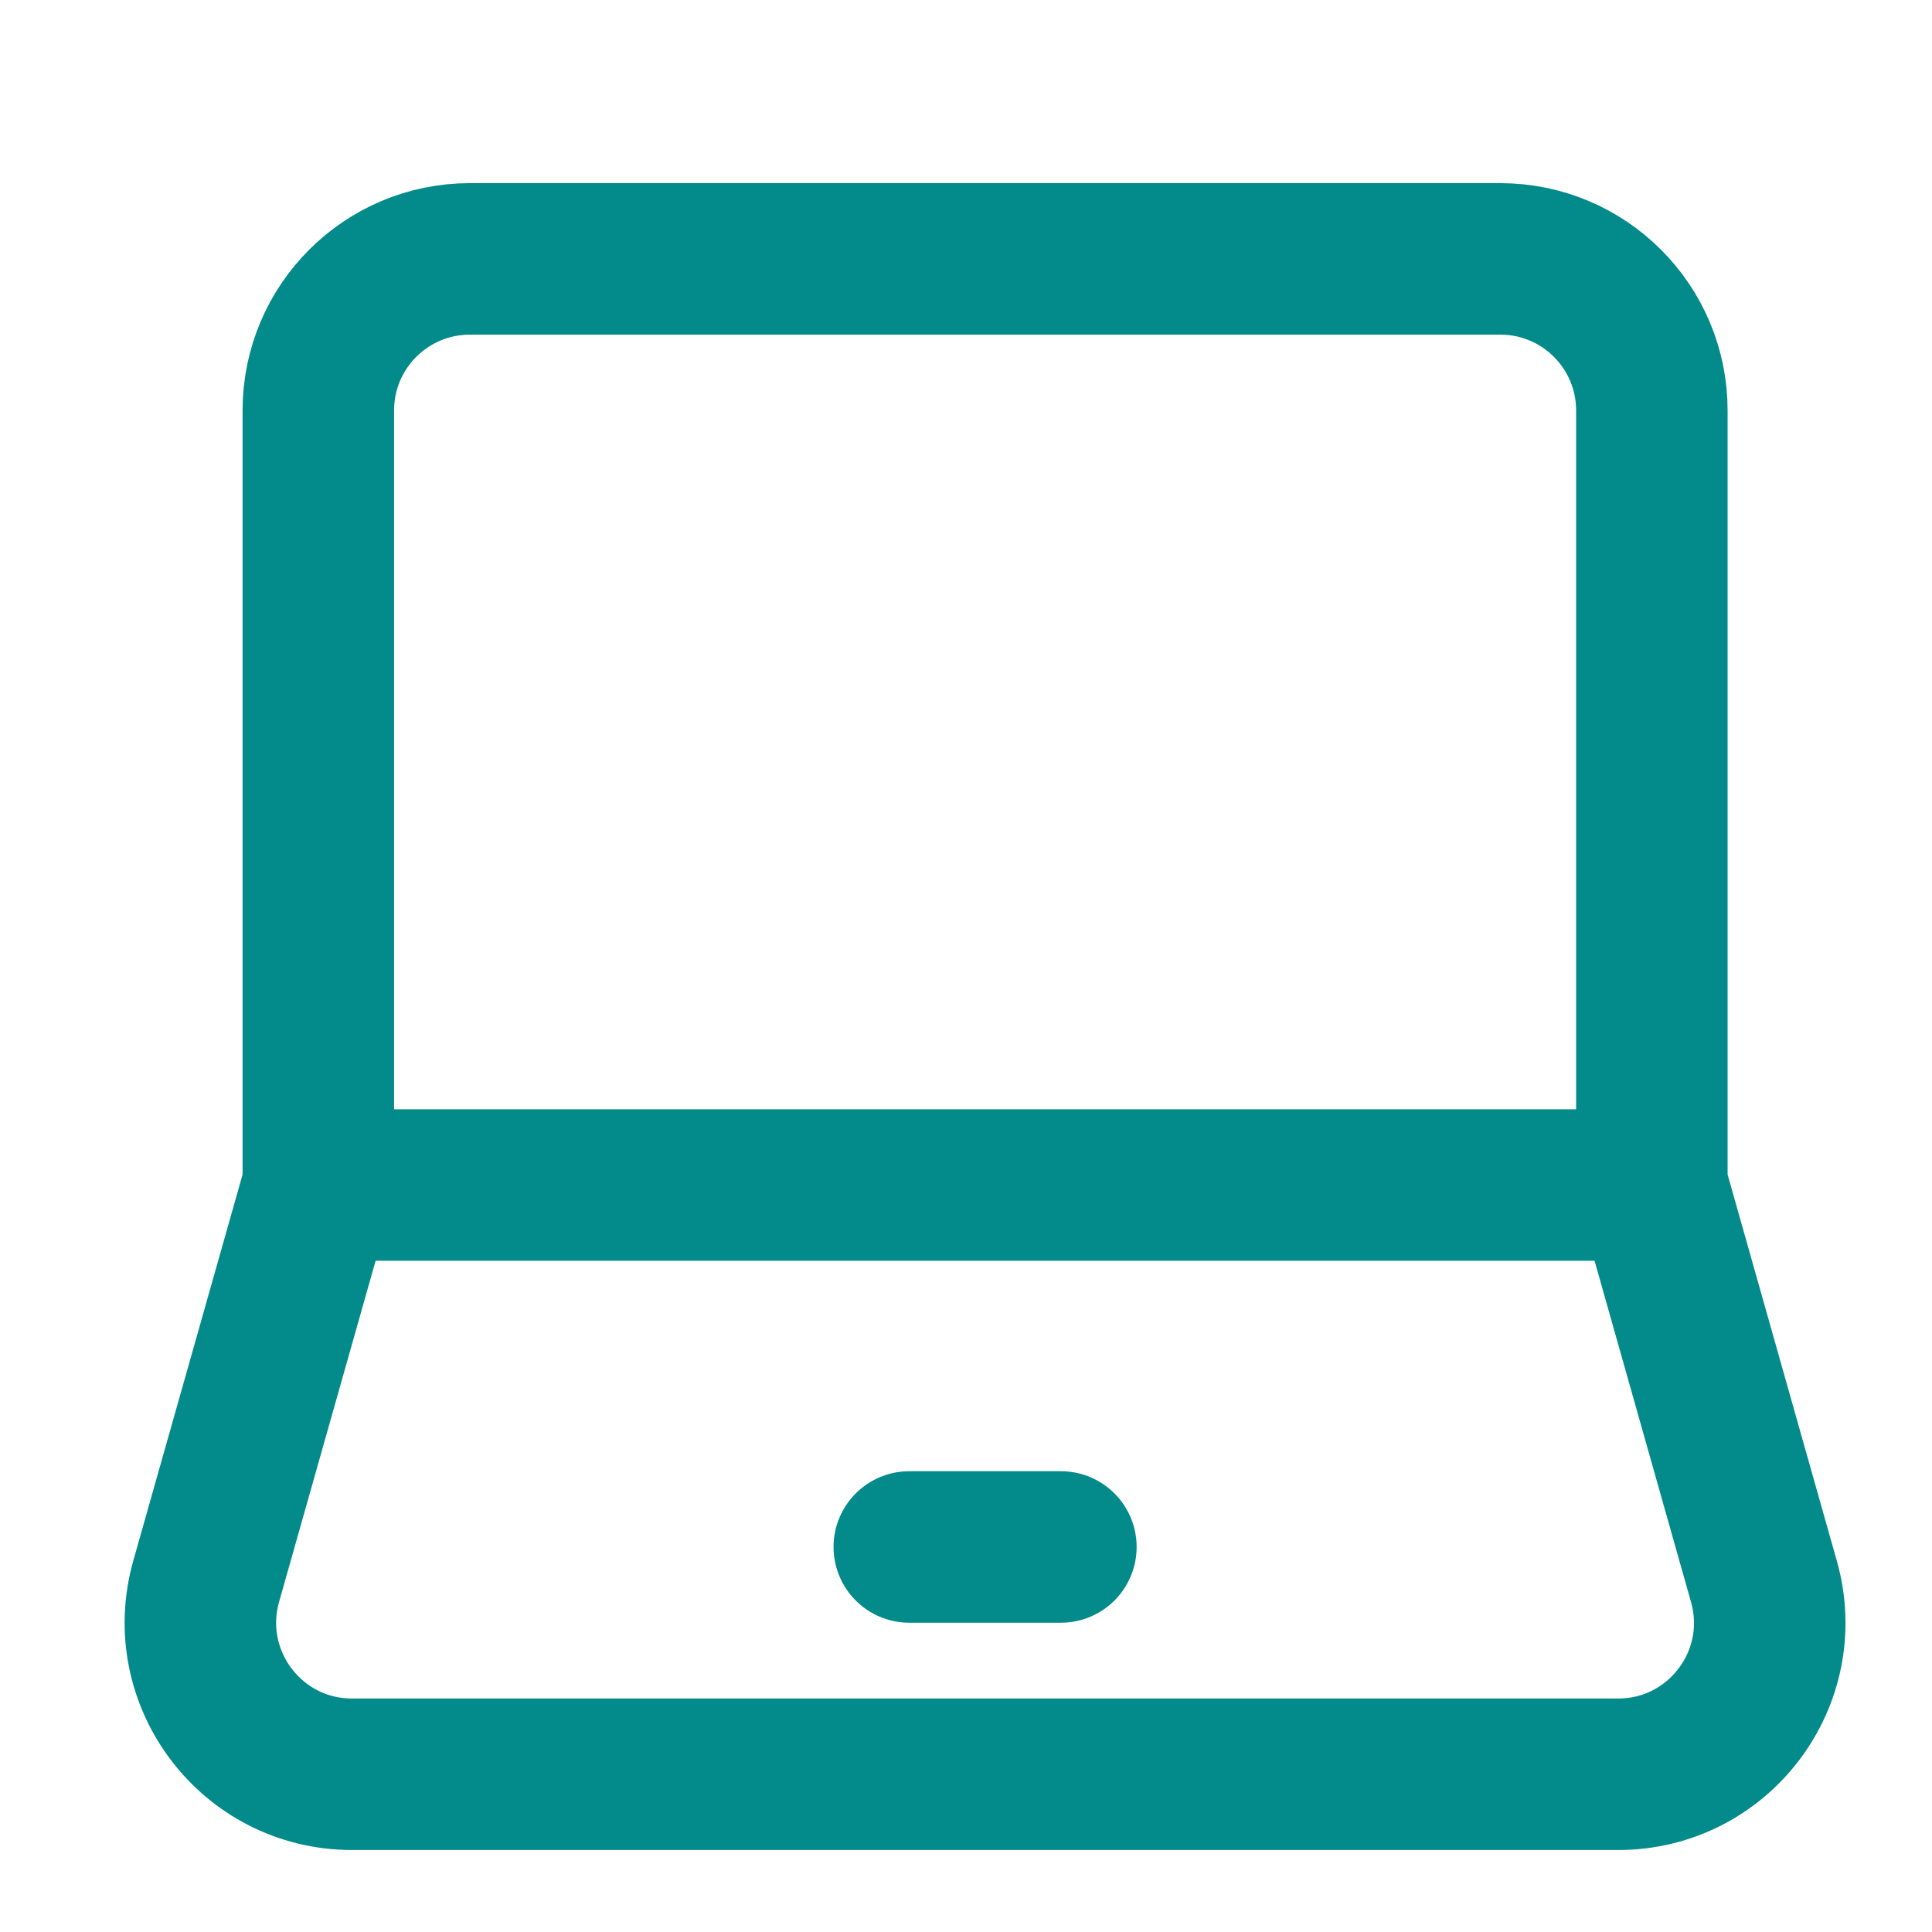 <svg width="17" height="17" viewBox="0 0 17 17" fill="none" xmlns="http://www.w3.org/2000/svg">
<g clip-path="url(#clip0_571_29932)">
<path d="M2.801 10.427V3.612C2.801 2.875 3.398 2.278 4.135 2.278H13.201C13.938 2.278 14.535 2.875 14.535 3.612V10.427M2.801 10.427H14.535M2.801 10.427L1.814 13.915C1.574 14.767 2.213 15.612 3.097 15.612H14.239C15.123 15.612 15.762 14.767 15.521 13.915L14.535 10.427" stroke="#038A8A" stroke-width="1.333"/>
<path d="M8.001 13.612L9.335 13.612" stroke="#038A8A" stroke-width="1.333" stroke-linecap="round" stroke-linejoin="round"/>
</g>
<defs>
<clipPath id="clip0_571_29932">
<rect width="16" height="16" fill="white" transform="translate(0.668 0.945)"/>
</clipPath>
</defs>
</svg>
